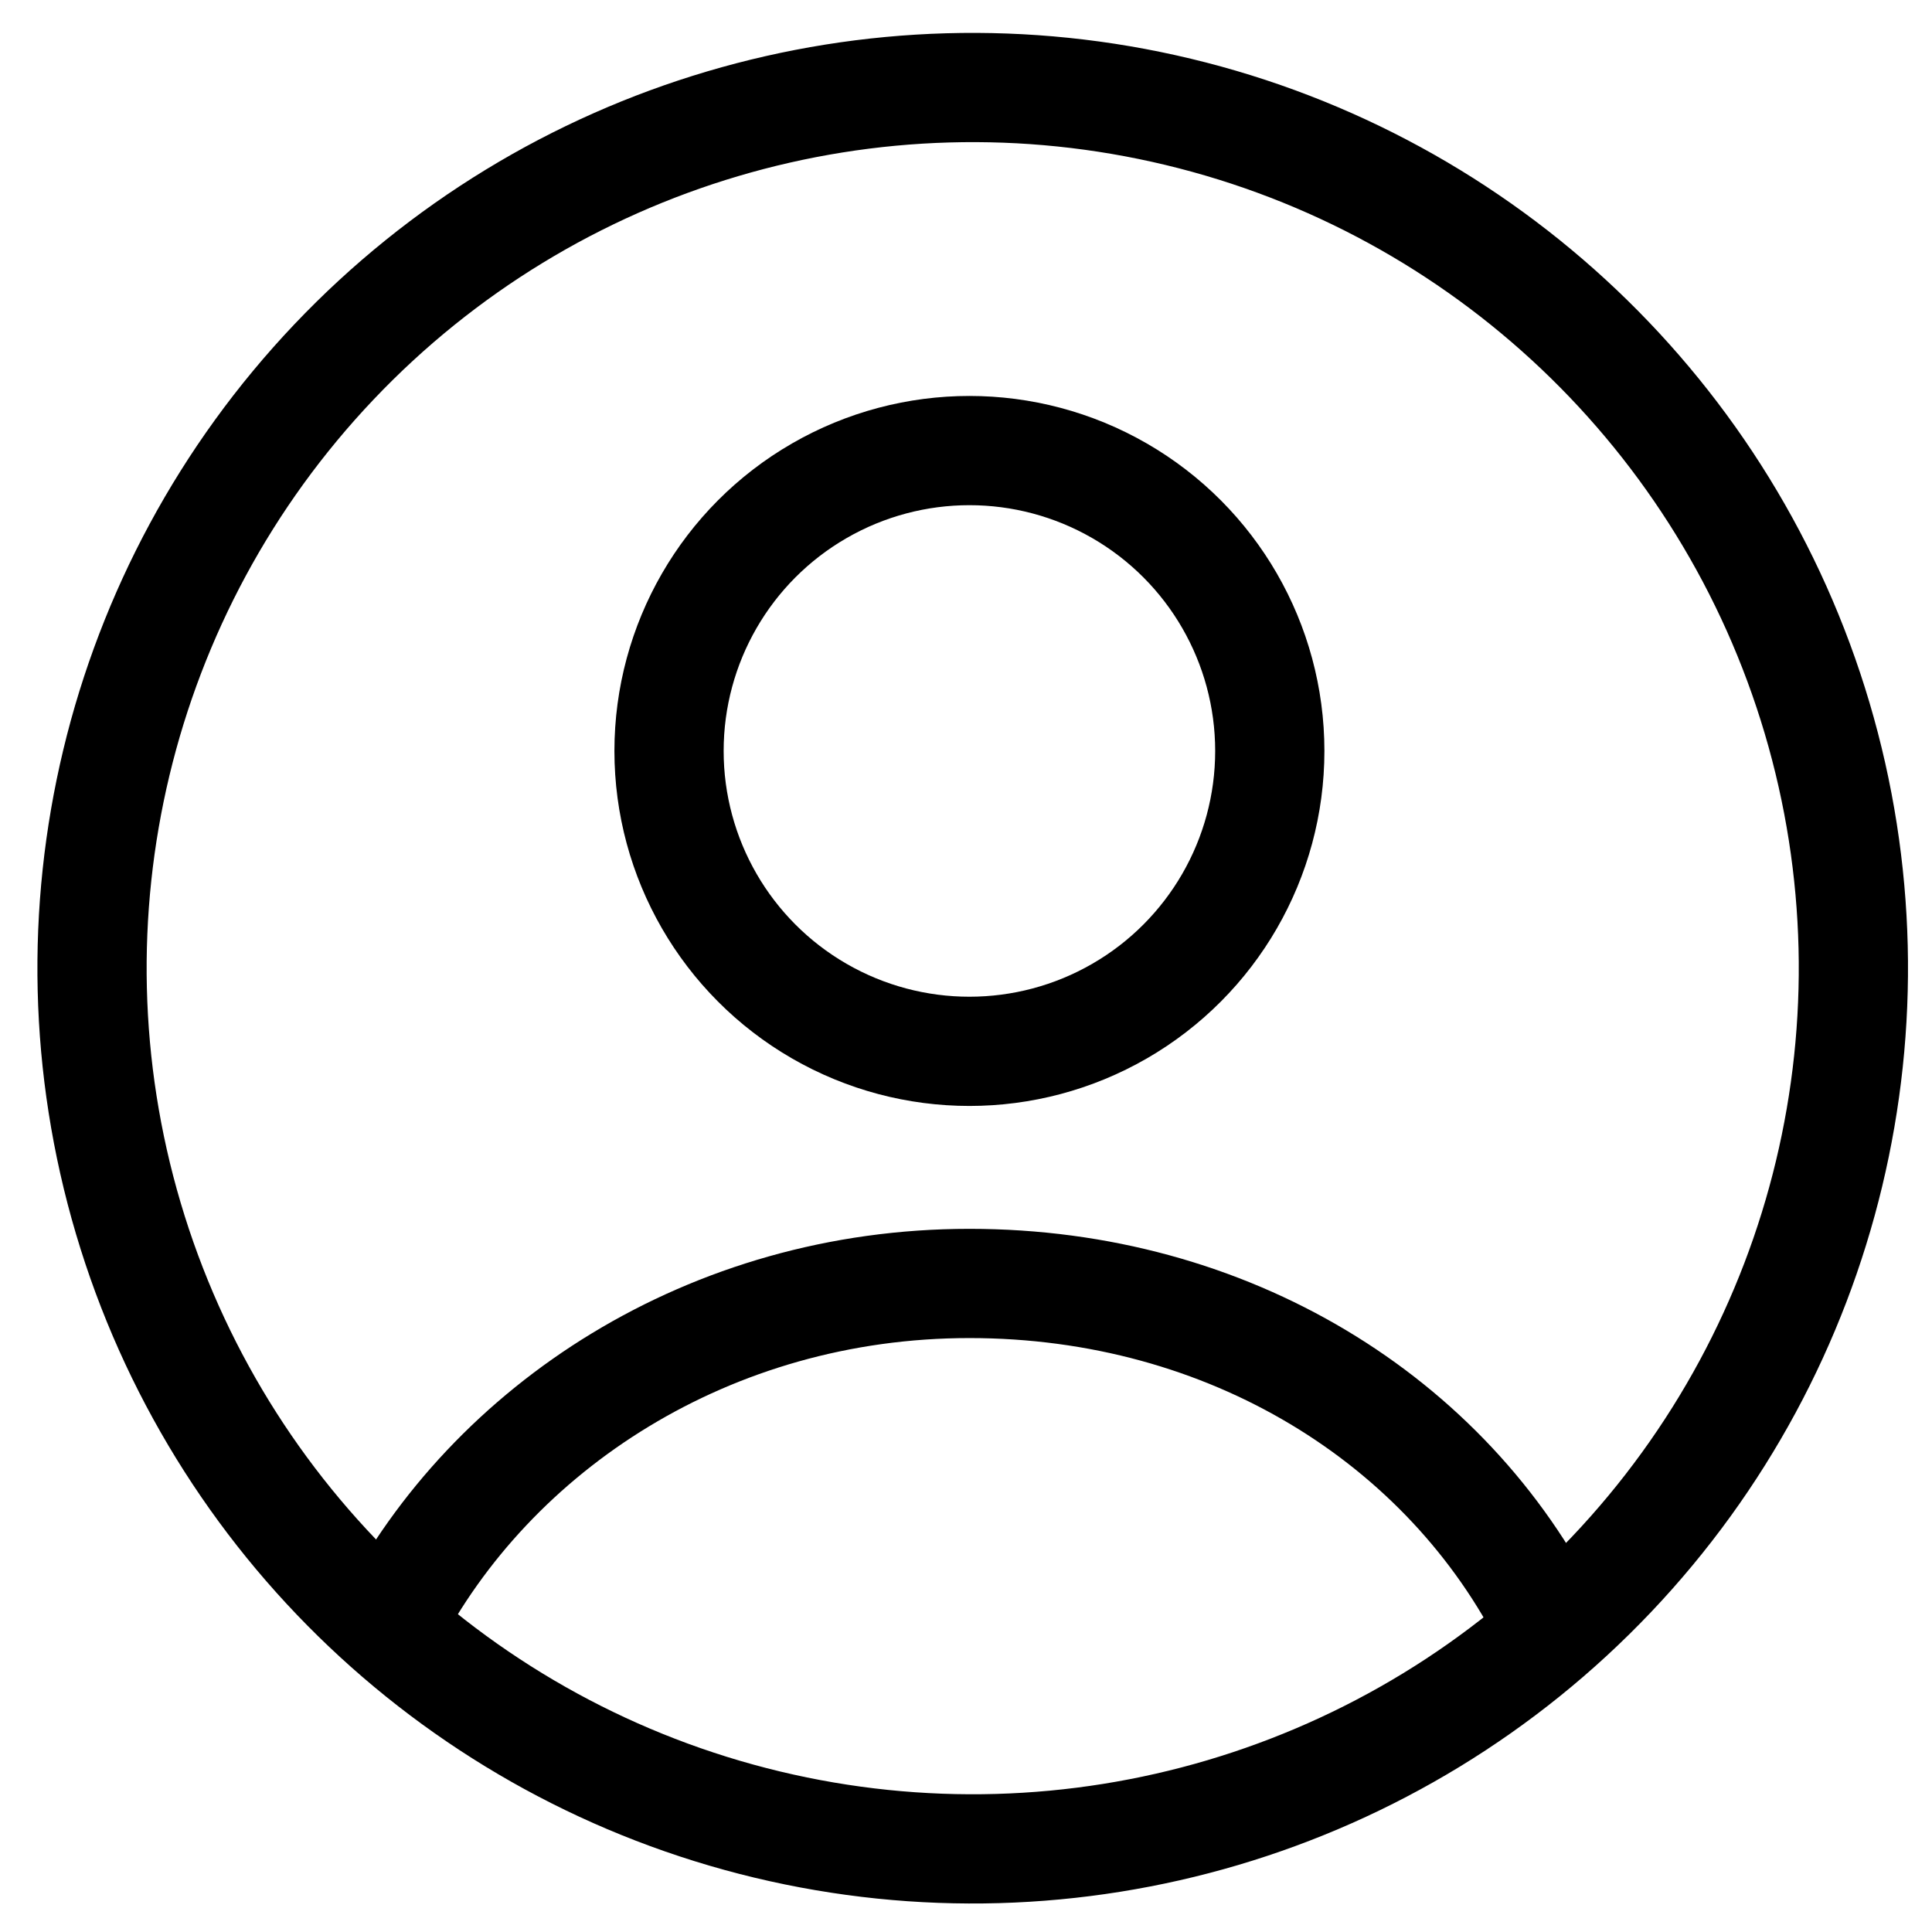 <?xml version="1.0" encoding="UTF-8"?>
<svg xmlns="http://www.w3.org/2000/svg" version="1.1" viewBox="0 0 28.3 28.3">
  <defs>
    <style>
      .cls-1 {
        stroke-width: 1.6px;
      }

      .cls-1, .cls-2, .cls-3 {
        fill: none;
        stroke: #000;
      }

      .cls-1, .cls-3 {
        stroke-miterlimit: 10;
      }

      .cls-2 {
        stroke-linecap: round;
        stroke-linejoin: round;
      }

      .cls-2, .cls-3 {
        stroke-width: 1.7px;
      }
    </style>
  </defs>
  <!-- Generator: Adobe Illustrator 28.6.0, SVG Export Plug-In . SVG Version: 1.2.0 Build 709)  -->
  <g>
    <g id="Capa_1">
      <g>
        <rect class="cls-3" x="31.5" y="5.2" width="6.7" height="6.7" rx=".5" ry=".5"/>
        <rect class="cls-3" x="42.7" y="5.2" width="6.7" height="6.7" rx=".5" ry=".5"/>
        <rect class="cls-3" x="31.5" y="16.5" width="6.7" height="6.7" rx=".5" ry=".5"/>
        <line class="cls-2" x1="42.7" y1="16.5" x2="49.4" y2="16.5"/>
        <rect x="45.1" y="18.6" width="2" height="2" rx="1" ry="1"/>
        <rect x="48.4" y="21.9" width="2" height="2" rx="1" ry="1"/>
        <rect x="41.8" y="21.9" width="2" height="2" rx="1" ry="1"/>
        <rect x="33.8" y="18.8" width="2" height="2" rx="1" ry="1"/>
        <rect x="45.1" y="7.6" width="2" height="2" rx="1" ry="1"/>
        <rect x="33.8" y="7.6" width="2" height="2" rx="1" ry="1"/>
      </g>
      <circle class="cls-1" cx="14.2" cy="14.2" r="12.9" transform="translate(-3.4 4.6) rotate(-16.5)"/>
      <circle class="cls-1" cx="14.2" cy="11" r="4.4"/>
      <path class="cls-1" d="M5.7,23.8c1.5-2.9,4.7-5,8.5-5,3.8,0,7,2,8.5,5"/>
    </g>
  </g>
</svg>